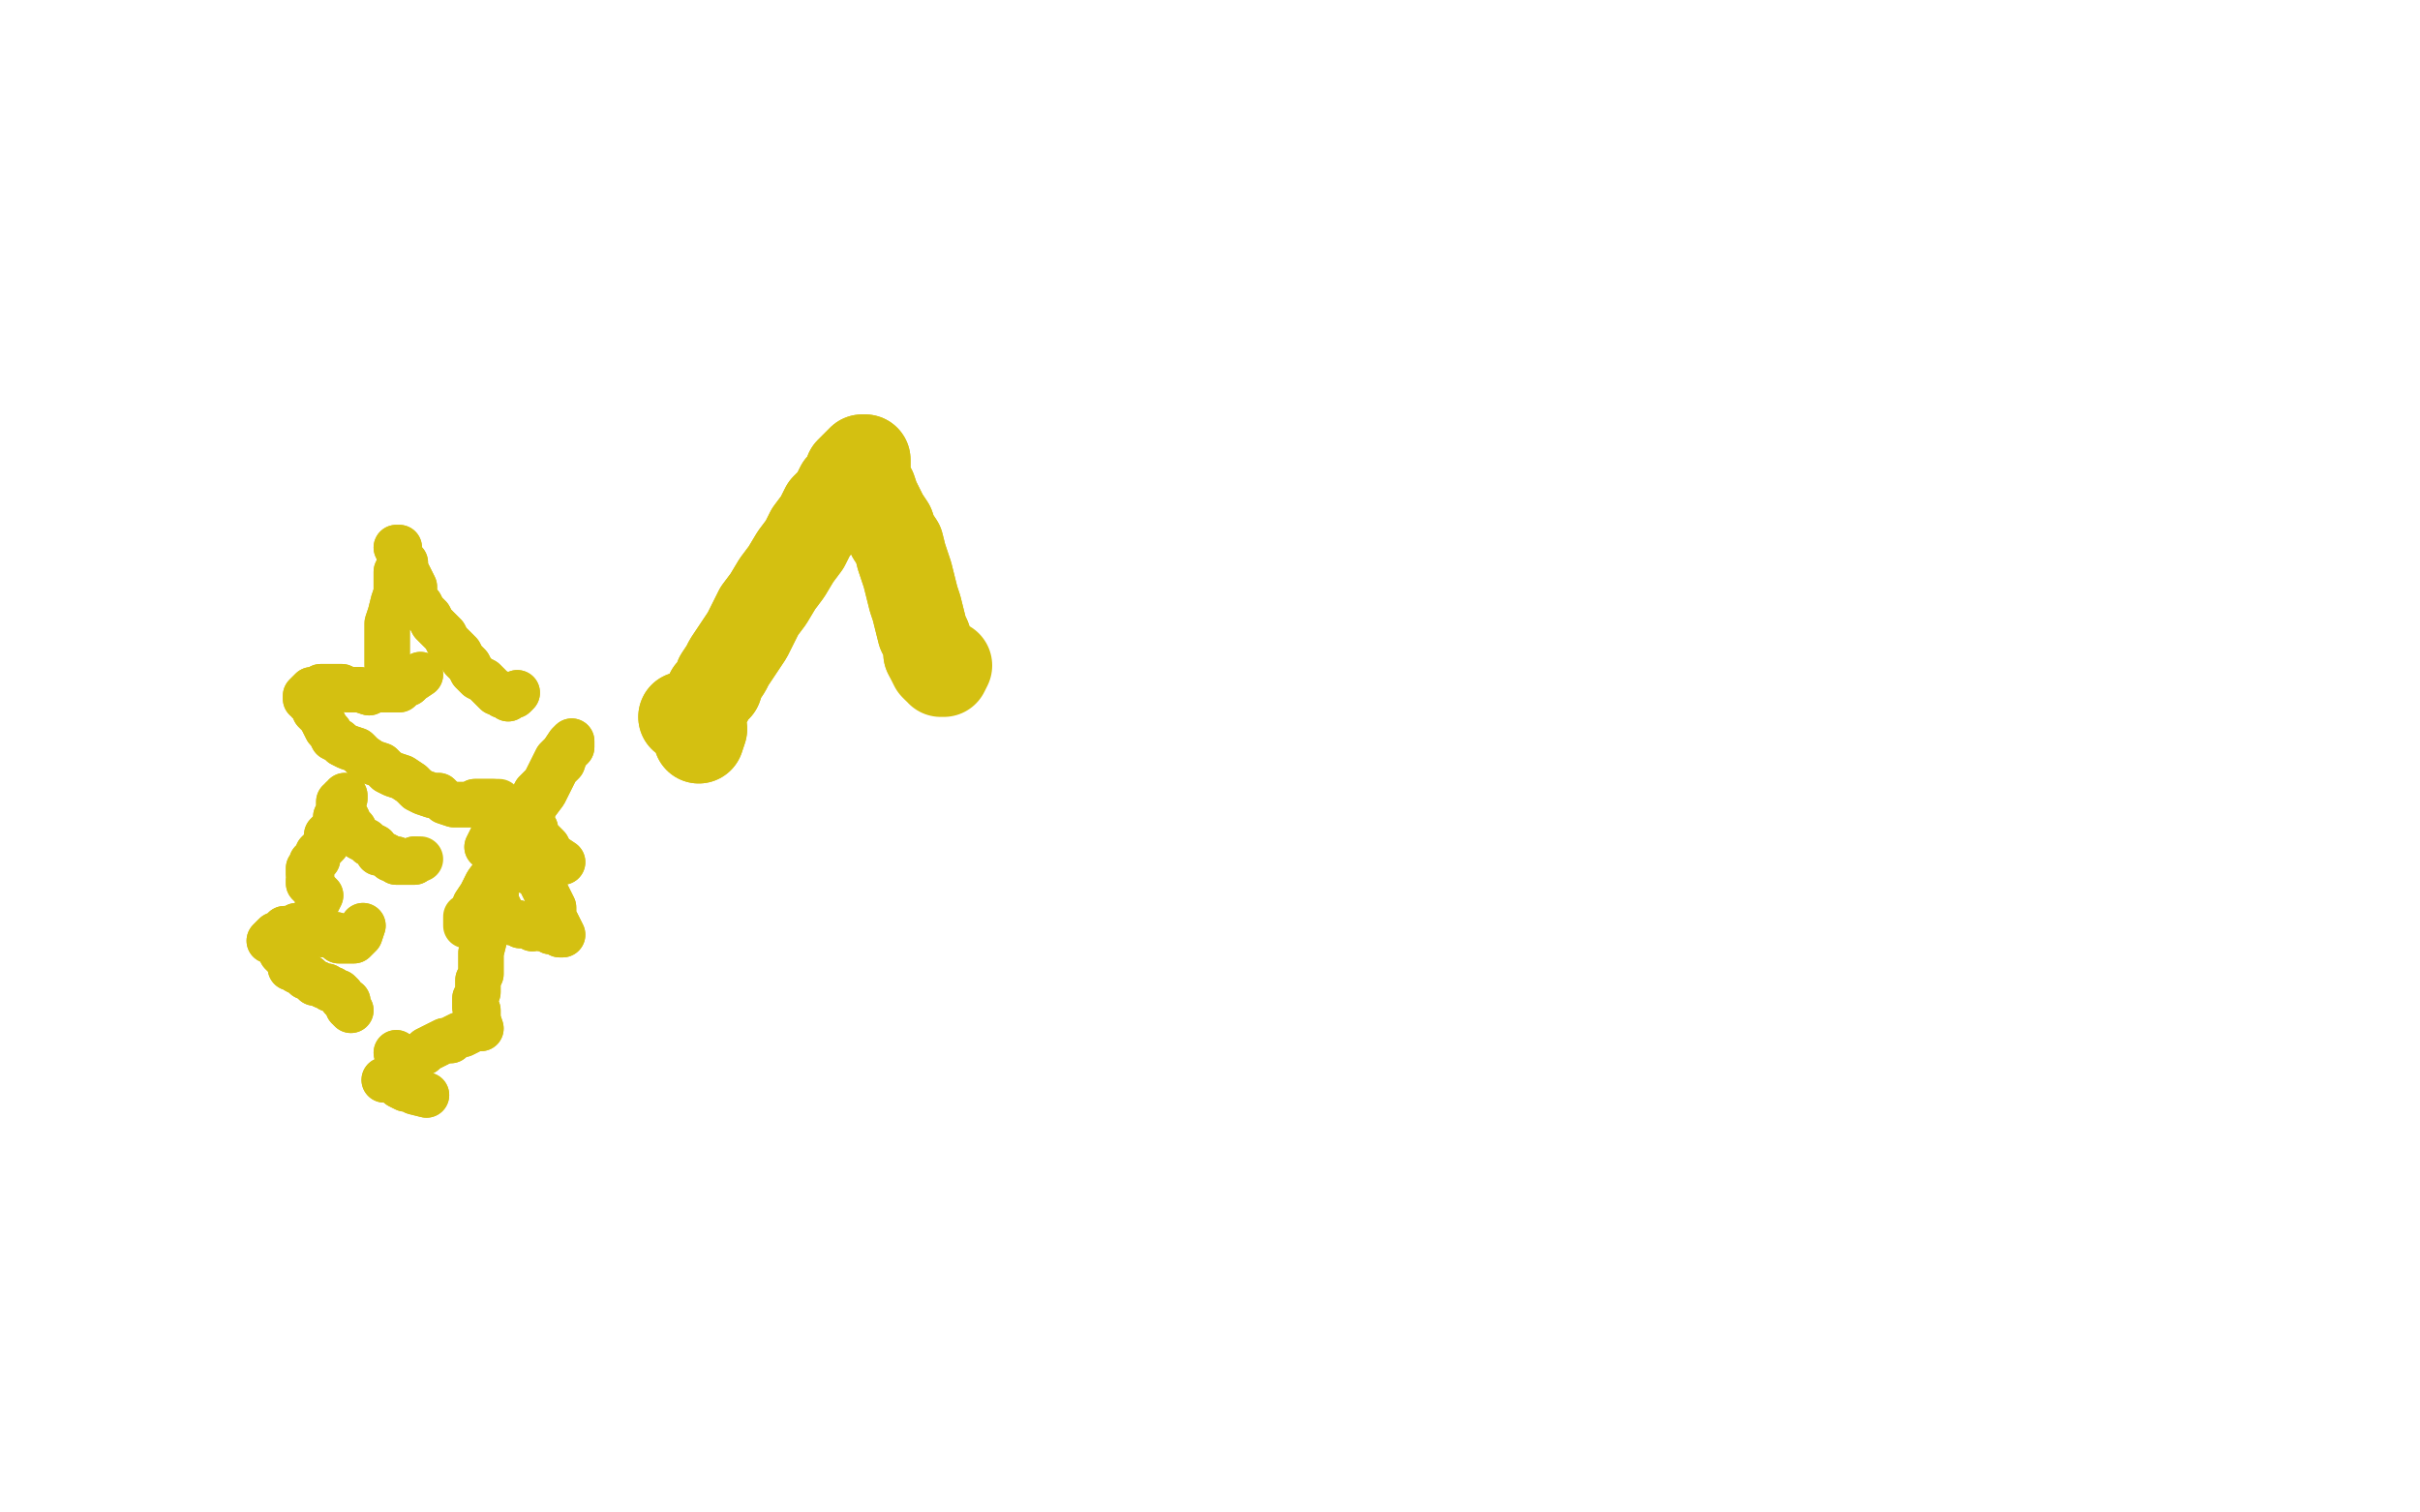 <?xml version="1.0" standalone="no"?>
<!DOCTYPE svg PUBLIC "-//W3C//DTD SVG 1.1//EN"
"http://www.w3.org/Graphics/SVG/1.1/DTD/svg11.dtd">

<svg width="800" height="500" version="1.1" xmlns="http://www.w3.org/2000/svg" xmlns:xlink="http://www.w3.org/1999/xlink" style="stroke-antialiasing: false"><desc>This SVG has been created on https://colorillo.com/</desc><rect x='0' y='0' width='800' height='500' style='fill: rgb(255,255,255); stroke-width:0' /><polyline points="231,244 232,241 232,241 229,238 229,238 228,237 228,237 228,237 228,237 227,237 227,237 226,237 226,237 226,237 226,237 226,237 228,237 228,237 229,236 230,236 230,235 231,235 232,234 233,233 234,231 235,229 237,227 238,224 240,221 241,219 243,216 245,213 247,210 249,206 251,202 254,198 257,193 260,189 263,184 266,180 268,176 271,172 273,168 276,165 278,161 280,159 281,156 283,154 284,153 285,152 285,152 286,152 286,153 286,153 286,154 286,155 286,155 286,156 286,156 286,160 287,161 288,162 289,165 290,167 291,169 292,171 294,174 295,177 297,180 298,184 299,187 300,190 301,194 302,198 303,201 304,205 305,209 306,211 307,214 307,216" style="fill: none; stroke: #d4c011; stroke-width: 30; stroke-linejoin: round; stroke-linecap: round; stroke-antialiasing: false; stroke-antialias: 0; opacity: 1.0"/>
<polyline points="231,244 232,241 232,241 229,238 229,238 228,237 228,237 228,237 228,237 227,237 227,237 226,237 226,237 226,237 226,237 228,237 228,237 229,236 230,236 230,235 231,235 232,234 233,233 234,231 235,229 237,227 238,224 240,221 241,219 243,216 245,213 247,210 249,206 251,202 254,198 257,193 260,189 263,184 266,180 268,176 271,172 273,168 276,165 278,161 280,159 281,156 283,154 284,153 285,152 285,152 286,152 286,153 286,153 286,154 286,155 286,155 286,156 286,156 286,160 287,161 288,162 289,165 290,167 291,169 292,171 294,174 295,177 297,180 298,184 299,187 300,190 301,194 302,198 303,201 304,205 305,209 306,211 307,214 307,216 308,218 309,220 310,221 311,221 311,222 312,222 312,222 313,220" style="fill: none; stroke: #d4c011; stroke-width: 30; stroke-linejoin: round; stroke-linecap: round; stroke-antialiasing: false; stroke-antialias: 0; opacity: 1.0"/>
<polyline points="105,298 106,296 106,296 104,294 104,294 103,293 103,293 103,293 103,293 102,292 102,292 102,292 102,291 103,290 102,289 102,288 102,287 103,286 103,285 105,284 105,282 107,280 108,279 108,276 110,274 111,272 111,270 112,268 112,266 112,265 113,265 113,264 114,264 114,263 113,267 113,267 113,268 114,269 115,271 115,272 116,273 116,273 117,274 118,276 119,277 121,278 122,279 124,280 125,282 126,282 128,283 129,284 131,284 131,285 132,285 133,285 133,285 134,285 135,285 135,285 136,285 136,285 136,285 137,285 137,285 137,284" style="fill: none; stroke: #d4c011; stroke-width: 15; stroke-linejoin: round; stroke-linecap: round; stroke-antialiasing: false; stroke-antialias: 0; opacity: 1.0"/>
<polyline points="105,298 106,296 106,296 104,294 104,294 103,293 103,293 103,293 103,293 102,292 102,292 102,291 103,290 102,289 102,288 102,287 103,286 103,285 105,284 105,282 107,280 108,279 108,276 110,274 111,272 111,270 112,268 112,266 112,265 113,265 113,264 114,264 114,263 113,267 113,267 113,268 114,269 115,271 115,272 116,273 116,273 117,274 118,276 119,277 121,278 122,279 124,280 125,282 126,282 128,283 129,284 131,284 131,285 132,285 133,285 133,285 134,285 135,285 135,285 136,285 136,285 136,285 137,285 137,285 137,284 138,284 139,284" style="fill: none; stroke: #d4c011; stroke-width: 15; stroke-linejoin: round; stroke-linecap: round; stroke-antialiasing: false; stroke-antialias: 0; opacity: 1.0"/>
<polyline points="120,306 119,309 119,309 117,311 117,311 116,311 116,311 116,311 116,311 115,311 115,311 115,311 114,311 114,311 113,311 112,311 111,310 111,309 110,309 109,309 107,309 107,308 105,308 103,307 102,307 101,307 100,307 99,306 98,306 98,307 97,307 95,307 94,307 94,308 93,308 92,309 91,309 91,309 90,310 90,310 89,311 89,311 89,311 90,311 92,313 93,315 94,316 95,317 96,319 96,320 97,320 98,321 100,322 101,323 102,323 104,325 105,325 107,326 108,326 109,327 110,327 111,328 112,328 113,329 113,330 114,331 115,331 115,332 115,333 116,334" style="fill: none; stroke: #d4c011; stroke-width: 15; stroke-linejoin: round; stroke-linecap: round; stroke-antialiasing: false; stroke-antialias: 0; opacity: 1.0"/>
<polyline points="120,306 119,309 119,309 117,311 117,311 116,311 116,311 116,311 116,311 115,311 115,311 114,311 114,311 113,311 112,311 111,310 111,309 110,309 109,309 107,309 107,308 105,308 103,307 102,307 101,307 100,307 99,306 98,306 98,307 97,307 95,307 94,307 94,308 93,308 92,309 91,309 91,309 90,310 90,310 89,311 89,311 89,311 90,311 92,313 93,315 94,316 95,317 96,319 96,320 97,320 98,321 100,322 101,323 102,323 104,325 105,325 107,326 108,326 109,327 110,327 111,328 112,328 113,329 113,330 114,331 115,331 115,332 115,333 116,334" style="fill: none; stroke: #d4c011; stroke-width: 15; stroke-linejoin: round; stroke-linecap: round; stroke-antialiasing: false; stroke-antialias: 0; opacity: 1.0"/>
<polyline points="141,362 137,361 137,361 136,360 136,360 134,360 134,360 132,359 132,359 131,358 131,358 129,357 129,357 127,357 127,357" style="fill: none; stroke: #d4c011; stroke-width: 15; stroke-linejoin: round; stroke-linecap: round; stroke-antialiasing: false; stroke-antialias: 0; opacity: 1.0"/>
<polyline points="141,362 137,361 137,361 136,360 136,360 134,360 134,360 132,359 132,359 131,358 131,358 129,357 129,357 127,357" style="fill: none; stroke: #d4c011; stroke-width: 15; stroke-linejoin: round; stroke-linecap: round; stroke-antialiasing: false; stroke-antialias: 0; opacity: 1.0"/>
<polyline points="131,348 133,350 133,350 134,351 134,351 136,350 136,350 137,350 137,350 138,349 138,349 140,348 140,348 141,347 141,347 143,346 143,346 145,345 145,345 147,344 147,344 149,344 149,344 150,343 152,342 153,342 155,341 156,340 156,340 157,340 157,339 158,340 159,340 158,337 158,336 158,334 157,333 157,331 157,330 158,328 158,326 158,324 159,322 159,318 159,315 160,311 160,308 160,306 161,303 161,301 162,300 162,298 163,297 163,297 163,296 164,296 164,299 165,300 165,301 166,302 167,303 168,304 169,305 171,305 172,306 174,306 175,306 176,307 178,306 179,307 180,307 181,307 182,307 182,308 183,308 184,308 185,309 186,309 186,309 186,309 184,305 183,304 183,302 183,300 182,298 181,296 180,294 179,292 178,290 177,289 176,288" style="fill: none; stroke: #d4c011; stroke-width: 15; stroke-linejoin: round; stroke-linecap: round; stroke-antialiasing: false; stroke-antialias: 0; opacity: 1.0"/>
<polyline points="131,348 133,350 133,350 134,351 134,351 136,350 136,350 137,350 137,350 138,349 138,349 140,348 140,348 141,347 141,347 143,346 143,346 145,345 145,345 147,344 147,344 149,344 150,343 152,342 153,342 155,341 156,340 156,340 157,340 157,339 158,340 159,340 158,337 158,336 158,334 157,333 157,331 157,330 158,328 158,326 158,324 159,322 159,318 159,315 160,311 160,308 160,306 161,303 161,301 162,300 162,298 163,297 163,297 163,296 164,296 164,299 165,300 165,301 166,302 167,303 168,304 169,305 171,305 172,306 174,306 175,306 176,307 178,306 179,307 180,307 181,307 182,307 182,308 183,308 184,308 185,309 186,309 186,309 186,309 184,305 183,304 183,302 183,300 182,298 181,296 180,294 179,292 178,290 177,289 176,288 174,288 173,287 172,286 172,285 171,284 170,281" style="fill: none; stroke: #d4c011; stroke-width: 15; stroke-linejoin: round; stroke-linecap: round; stroke-antialiasing: false; stroke-antialias: 0; opacity: 1.0"/>
<polyline points="186,285 183,283 183,283 182,282 182,282 181,280 181,280 179,278 179,278 178,277 178,277 177,275 177,275 177,274 177,274 175,272 175,272 174,271 174,271 173,270 173,270 171,270 169,271 168,272 166,273 164,274 163,276 162,278 161,280 161,280 162,280 163,279 165,277 168,273 171,270 175,266 177,262 180,259 182,255 184,251 186,249 188,246 189,245 189,245 189,246 189,247 188,248 187,249 186,252 184,254 182,258 180,262 177,266 175,271 172,276 169,280 166,284 164,288 161,292 159,296 157,299 156,303" style="fill: none; stroke: #d4c011; stroke-width: 15; stroke-linejoin: round; stroke-linecap: round; stroke-antialiasing: false; stroke-antialias: 0; opacity: 1.0"/>
<polyline points="186,285 183,283 183,283 182,282 182,282 181,280 181,280 179,278 179,278 178,277 178,277 177,275 177,275 177,274 177,274 175,272 175,272 174,271 174,271 173,270 171,270 169,271 168,272 166,273 164,274 163,276 162,278 161,280 161,280 162,280 163,279 165,277 168,273 171,270 175,266 177,262 180,259 182,255 184,251 186,249 188,246 189,245 189,245 189,246 189,247 188,248 187,249 186,252 184,254 182,258 180,262 177,266 175,271 172,276 169,280 166,284 164,288 161,292 159,296 157,299 156,303 155,305 154,306 154,303" style="fill: none; stroke: #d4c011; stroke-width: 15; stroke-linejoin: round; stroke-linecap: round; stroke-antialiasing: false; stroke-antialias: 0; opacity: 1.0"/>
<polyline points="129,224 128,220 128,220 128,219 128,219 128,217 128,217 128,215 128,215 128,212 128,212 128,209 128,209 128,206 128,206 129,203 129,203 130,199 130,199 131,196 131,196 131,193 131,191 131,189 132,187 132,185 132,184 132,182 132,182 132,181 132,181 131,181 133,185 134,186 134,188 135,190 136,192 137,194 137,197 138,199 139,200 140,202 142,204 143,206 145,208 147,210 148,212 150,214 152,216 153,218 155,220 156,222 157,223 158,224 160,225 161,226 163,228 164,229 165,229 166,230 168,230 168,231 169,230 169,230 170,230 171,229" style="fill: none; stroke: #d4c011; stroke-width: 15; stroke-linejoin: round; stroke-linecap: round; stroke-antialiasing: false; stroke-antialias: 0; opacity: 1.0"/>
<polyline points="129,224 128,220 128,220 128,219 128,219 128,217 128,217 128,215 128,215 128,212 128,212 128,209 128,209 128,206 128,206 129,203 129,203 130,199 130,199 131,196 131,193 131,191 131,189 132,187 132,185 132,184 132,182 132,182 132,181 132,181 131,181 133,185 134,186 134,188 135,190 136,192 137,194 137,197 138,199 139,200 140,202 142,204 143,206 145,208 147,210 148,212 150,214 152,216 153,218 155,220 156,222 157,223 158,224 160,225 161,226 163,228 164,229 165,229 166,230 168,230 168,231 169,230 169,230 170,230 171,229" style="fill: none; stroke: #d4c011; stroke-width: 15; stroke-linejoin: round; stroke-linecap: round; stroke-antialiasing: false; stroke-antialias: 0; opacity: 1.0"/>
<polyline points="139,223 136,225 136,225 135,226 135,226 134,226 134,226 133,227 133,227 133,227 133,227 132,228 132,228 131,228 131,228 129,228 129,228 128,228 128,228 126,228 126,228 124,228 124,228 122,229 119,228 117,228 115,228 113,227 111,227 109,227 108,227 106,227 105,228 104,228 103,228 102,229 102,229 101,230 101,231 102,231 102,232 103,233 104,234 104,235 105,236 106,237 107,239 108,241 109,242 110,244 112,245 113,246 115,247 118,248 120,250 123,252 126,253 128,255 130,256 133,257 136,259 138,261 140,262 143,263 145,263 147,265 150,266 152,266 154,266 156,266 157,265 158,265 159,265 161,265 162,265 163,265" style="fill: none; stroke: #d4c011; stroke-width: 15; stroke-linejoin: round; stroke-linecap: round; stroke-antialiasing: false; stroke-antialias: 0; opacity: 1.0"/>
<polyline points="139,223 136,225 136,225 135,226 135,226 134,226 134,226 133,227 133,227 133,227 133,227 132,228 132,228 131,228 131,228 129,228 129,228 128,228 128,228 126,228 126,228 124,228 122,229 119,228 117,228 115,228 113,227 111,227 109,227 108,227 106,227 105,228 104,228 103,228 102,229 102,229 101,230 101,231 102,231 102,232 103,233 104,234 104,235 105,236 106,237 107,239 108,241 109,242 110,244 112,245 113,246 115,247 118,248 120,250 123,252 126,253 128,255 130,256 133,257 136,259 138,261 140,262 143,263 145,263 147,265 150,266 152,266 154,266 156,266 157,265 158,265 159,265 161,265 162,265 163,265 165,265" style="fill: none; stroke: #d4c011; stroke-width: 15; stroke-linejoin: round; stroke-linecap: round; stroke-antialiasing: false; stroke-antialias: 0; opacity: 1.0"/>
</svg>
